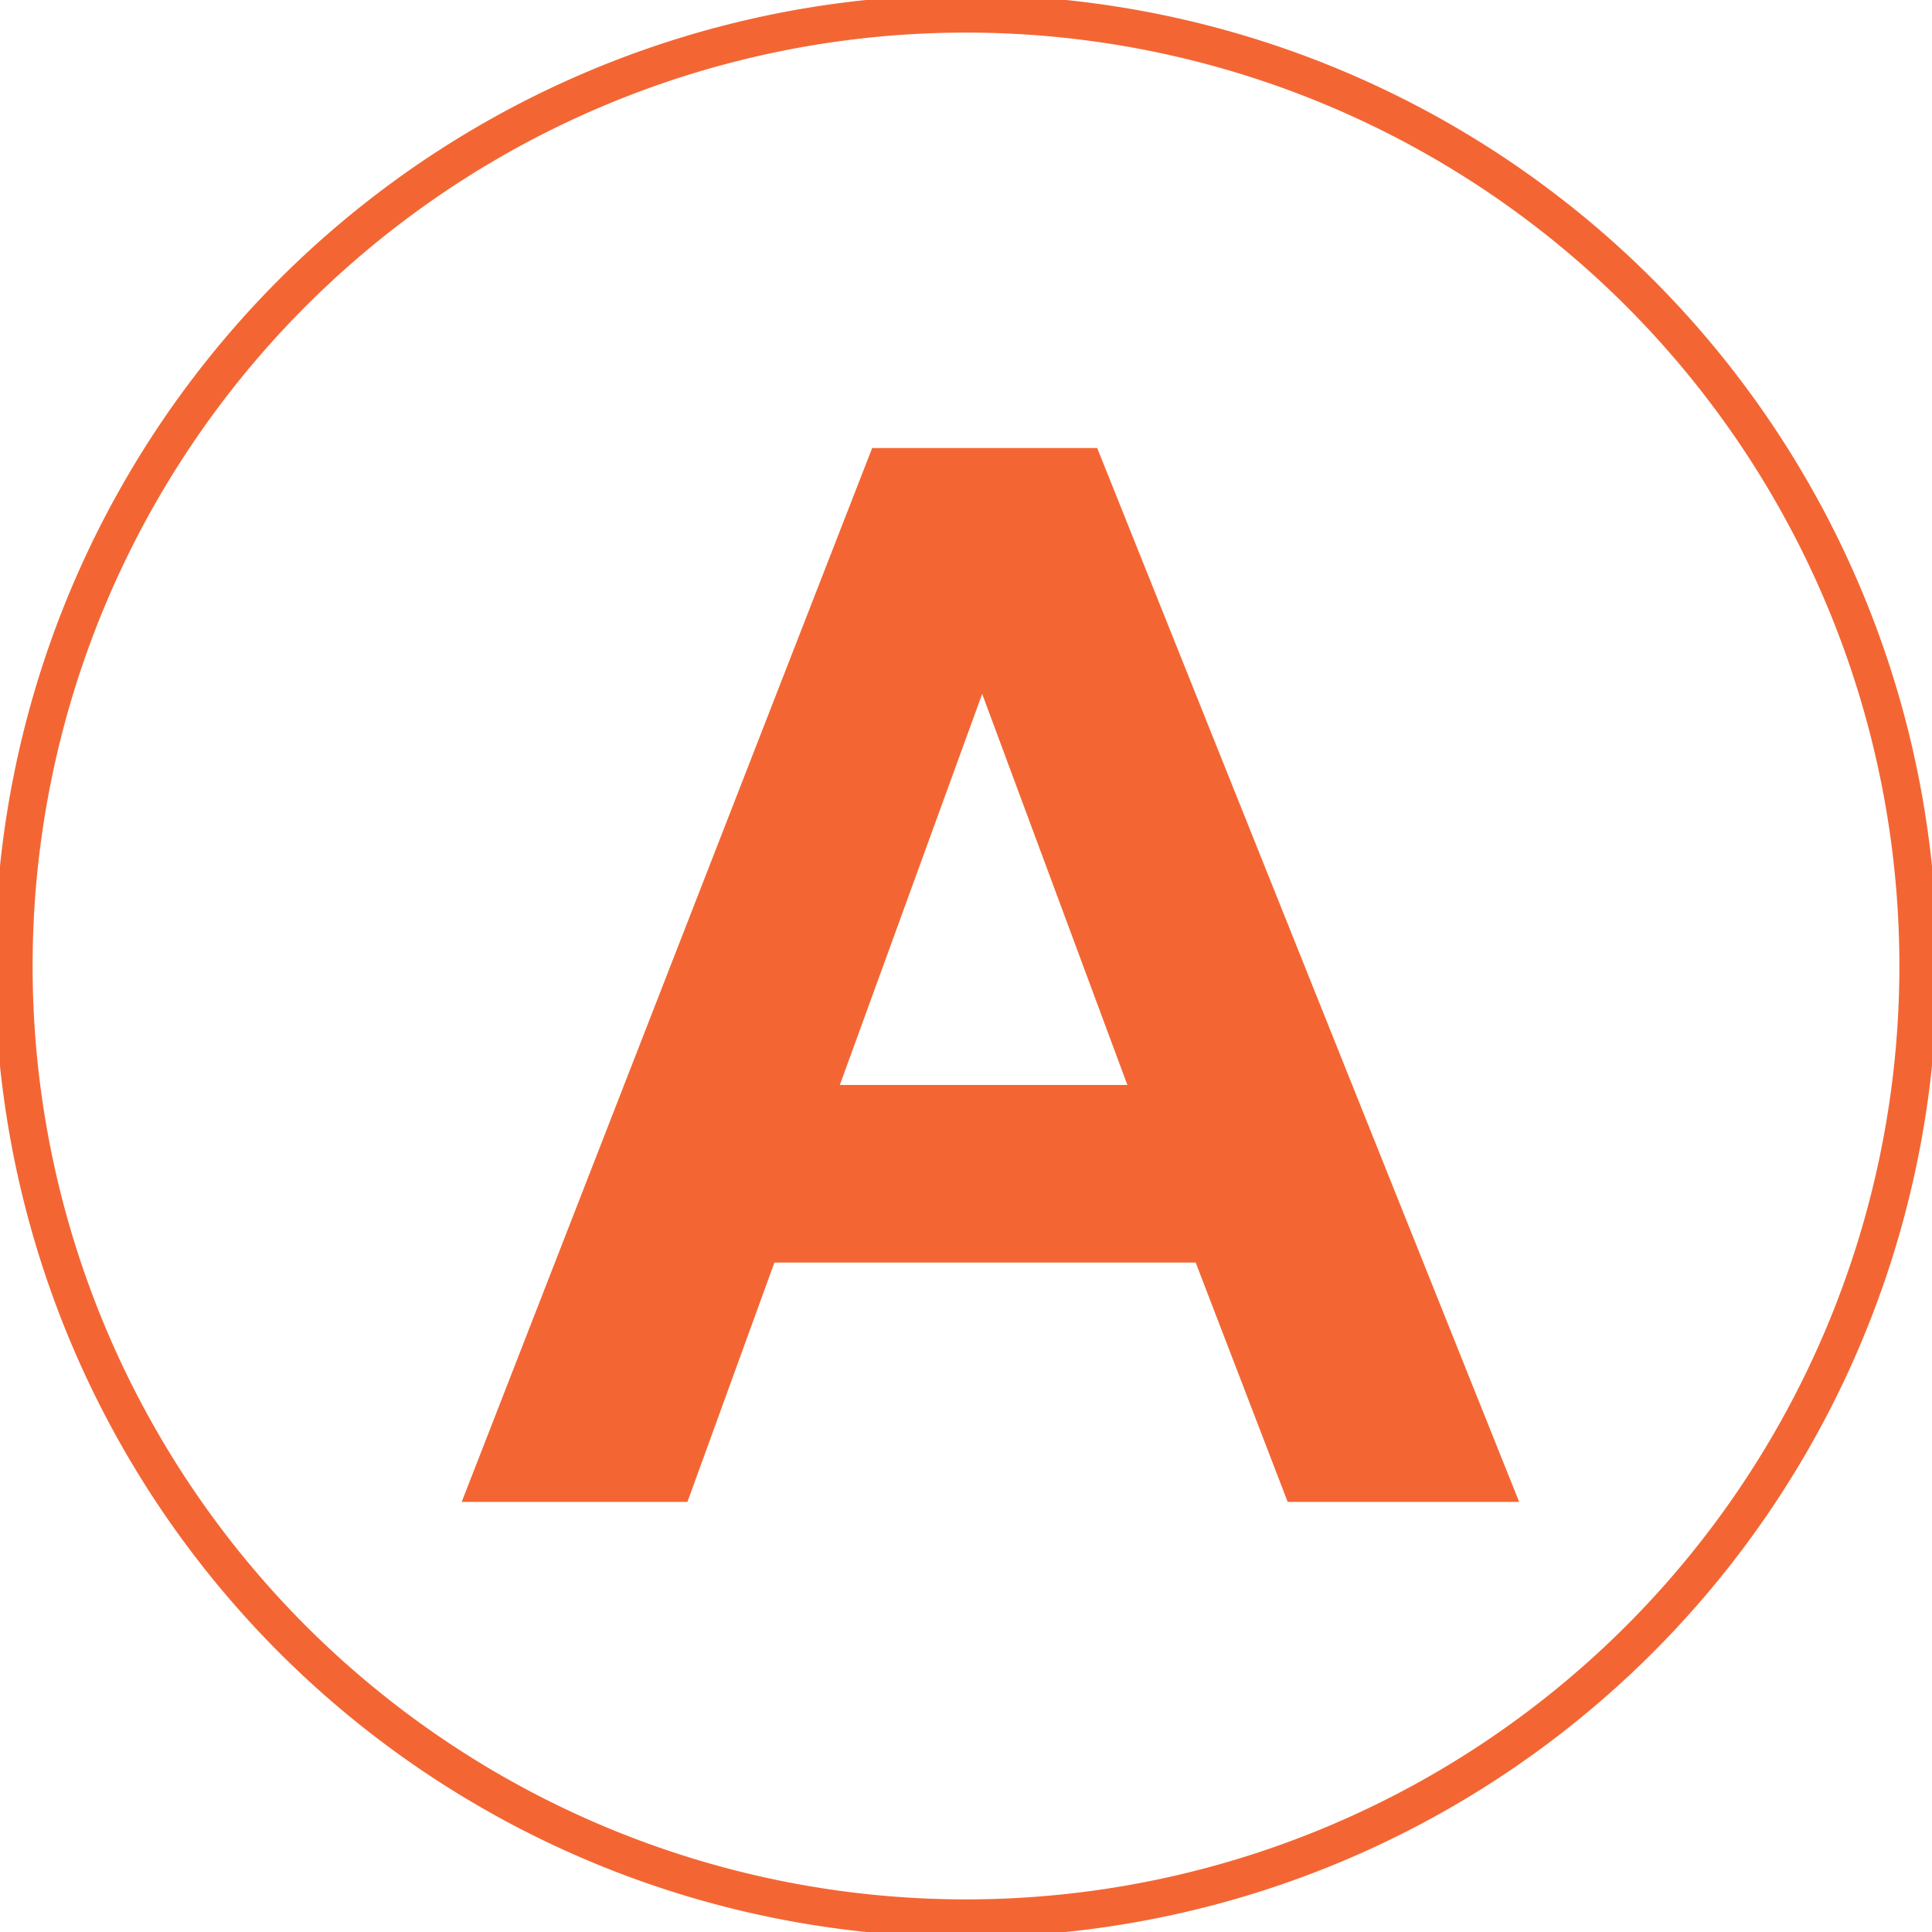 <svg id="ico-crab-A" xmlns="http://www.w3.org/2000/svg" xmlns:xlink="http://www.w3.org/1999/xlink" width="153.508" height="153.508" viewBox="0 0 153.508 153.508">
  <defs>
    <clipPath id="clip-path">
      <path id="Tracciato_524" data-name="Tracciato 524" d="M0-313.715H153.508V-467.223H0Z" transform="translate(0 467.223)" fill="none"/>
    </clipPath>
  </defs>
  <g id="Raggruppa_690" data-name="Raggruppa 690" transform="translate(36.684 35.599)">
    <path id="Tracciato_522" data-name="Tracciato 522" d="M-103.193,0h-17.879l-32.616,83.738h17.936l6.912-19.021h33.472l7.311,19.021h18.393Zm-20.449,50.609,11.31-31.074,11.538,31.074Z" transform="translate(153.687)" fill="#f36633"/>
  </g>
  <g id="Raggruppa_692" data-name="Raggruppa 692" clip-path="url(#clip-path)">
    <g id="Raggruppa_691" data-name="Raggruppa 691" transform="translate(1.091 1.091)">
      <path id="Tracciato_523" data-name="Tracciato 523" d="M-154.627-309.255a75.662,75.662,0,0,0,75.663-75.663,75.663,75.663,0,0,0-75.663-75.663,75.663,75.663,0,0,0-75.663,75.663A75.662,75.662,0,0,0-154.627-309.255Z" transform="translate(230.29 460.58)" fill="none" stroke="#f36633" stroke-width="3"/>
    </g>
  </g>
</svg>
